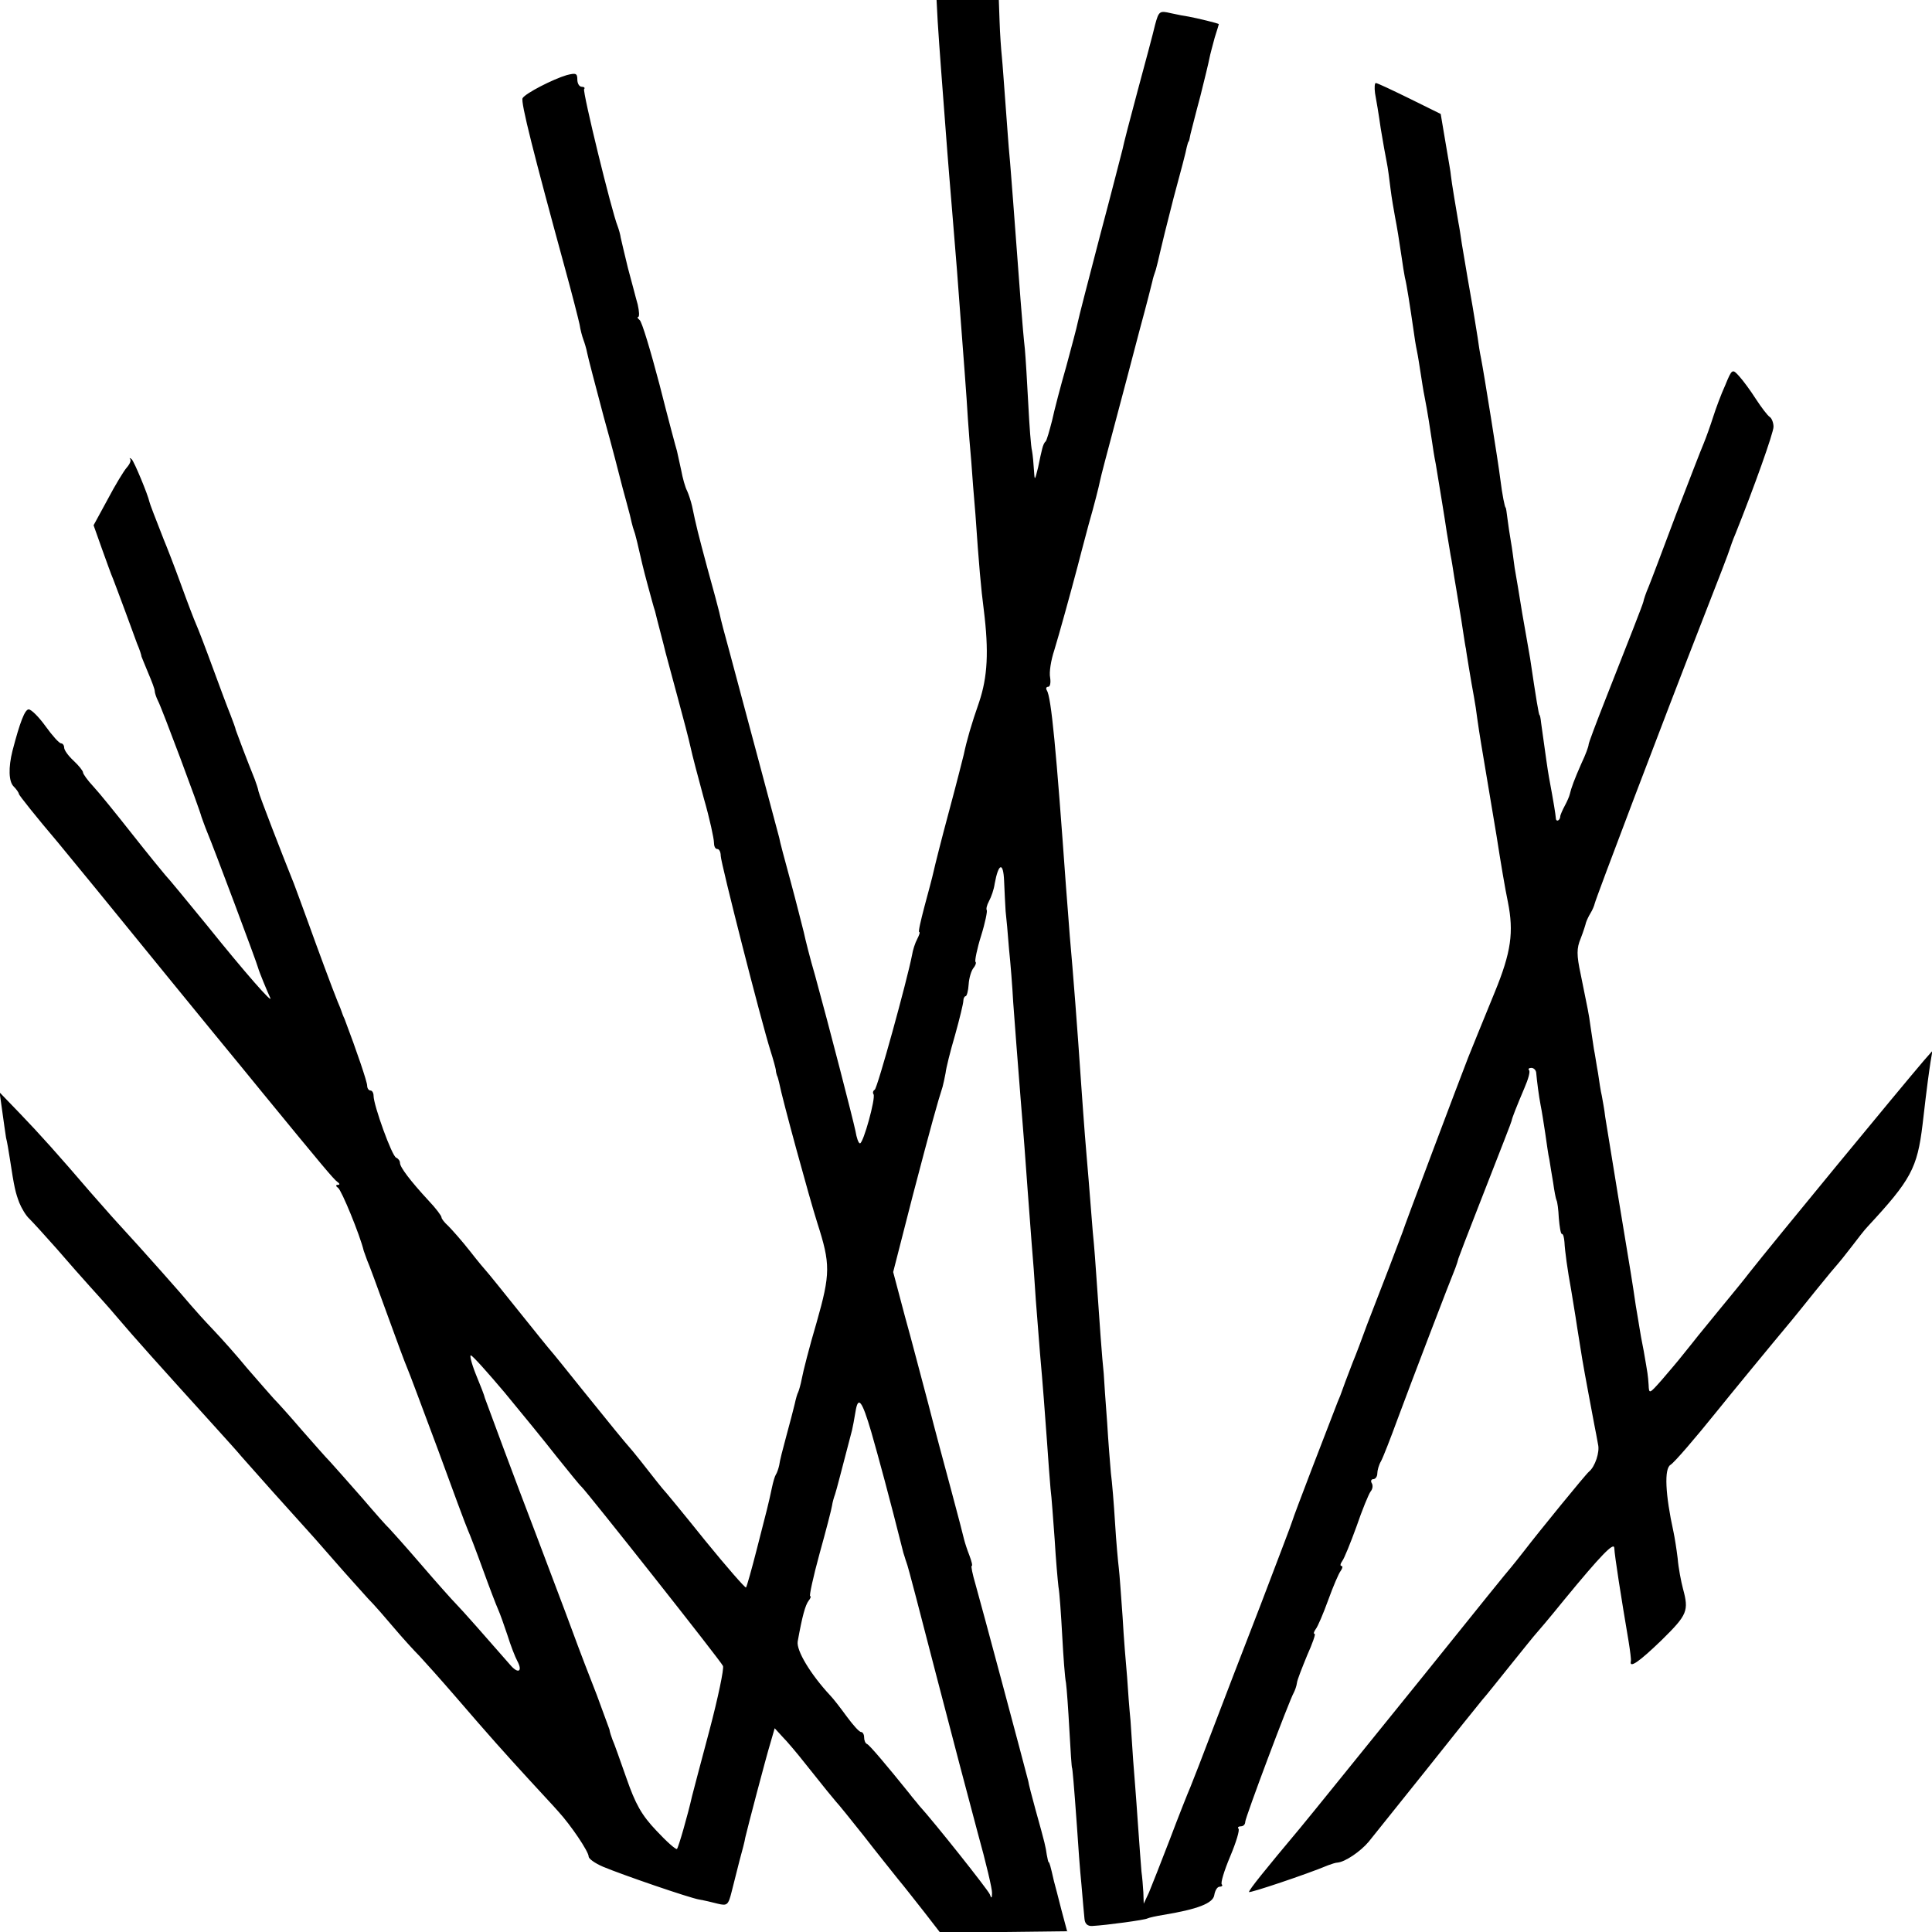 <?xml version="1.0" standalone="no"?>
<!DOCTYPE svg PUBLIC "-//W3C//DTD SVG 20010904//EN"
 "http://www.w3.org/TR/2001/REC-SVG-20010904/DTD/svg10.dtd">
<svg version="1.0" xmlns="http://www.w3.org/2000/svg"
 width="512pt" height="512pt" viewBox="0 0 512 512"
 preserveAspectRatio="xMidYMid meet">
<g transform="translate(0,512) scale(0.1,-0.1)"
fill="#000000" stroke="none">
<path d="M2485 5063 c2 -32 6 -89 9 -128 3 -38 8 -104 11 -145 8 -108 14 -176
20 -250 3 -36 8 -96 11 -135 3 -38 7 -92 9 -120 7 -93 17 -220 20 -275 2 -30
6 -81 9 -113 2 -31 7 -94 11 -140 9 -132 15 -199 22 -252 14 -112 10 -179 -12
-245 -21 -60 -33 -102 -41 -140 -2 -8 -19 -76 -39 -150 -20 -74 -38 -146 -41
-160 -3 -14 -14 -55 -24 -92 -10 -38 -17 -68 -14 -68 3 0 0 -8 -5 -18 -6 -11
-12 -30 -14 -43 -13 -67 -92 -354 -99 -357 -4 -2 -6 -8 -3 -12 6 -10 -27 -130
-36 -130 -4 0 -9 15 -12 33 -7 33 -69 274 -107 412 -13 44 -26 96 -30 115 -5
19 -20 80 -35 135 -15 55 -29 107 -30 115 -5 18 -110 413 -131 490 -16 59 -22
80 -28 108 -2 9 -16 61 -31 115 -25 93 -30 113 -41 166 -3 13 -9 31 -13 40 -5
9 -12 34 -16 56 -5 22 -10 45 -11 50 -2 6 -23 84 -46 175 -24 91 -47 168 -53
172 -5 4 -7 8 -4 8 4 0 3 15 -1 33 -5 17 -16 61 -26 97 -9 36 -17 72 -19 80
-1 8 -5 22 -8 30 -16 39 -94 359 -89 364 3 3 0 6 -6 6 -7 0 -12 9 -12 19 0 17
-4 18 -28 12 -37 -11 -109 -48 -117 -61 -6 -9 30 -150 112 -450 19 -69 36
-136 39 -150 2 -14 7 -32 10 -40 3 -8 8 -24 10 -35 2 -11 22 -87 44 -170 23
-82 42 -157 44 -165 2 -8 9 -35 16 -60 7 -25 13 -49 14 -55 1 -5 5 -19 9 -30
3 -11 8 -31 11 -45 3 -14 12 -52 21 -85 9 -33 18 -67 21 -75 2 -8 8 -33 14
-55 6 -22 12 -47 14 -55 2 -8 16 -60 31 -115 15 -55 31 -116 35 -135 4 -19 20
-80 35 -135 16 -55 27 -108 27 -117 0 -10 3 -18 9 -18 5 0 9 -8 9 -18 0 -18
107 -438 132 -517 7 -22 13 -44 14 -50 0 -5 2 -12 3 -15 2 -3 4 -12 6 -20 8
-42 80 -305 101 -371 35 -109 35 -134 -2 -264 -19 -64 -36 -131 -39 -148 -3
-16 -8 -33 -10 -37 -2 -3 -6 -17 -9 -31 -3 -13 -13 -51 -22 -84 -9 -33 -18
-68 -19 -78 -2 -9 -6 -21 -9 -25 -3 -5 -7 -19 -10 -33 -9 -43 -14 -62 -40
-163 -14 -55 -27 -101 -29 -103 -2 -2 -51 54 -108 124 -57 71 -108 133 -114
139 -5 6 -21 26 -35 44 -14 18 -33 42 -43 54 -33 38 -51 61 -132 161 -44 55
-82 102 -85 105 -3 3 -41 50 -85 105 -44 55 -82 102 -85 105 -3 3 -24 28 -45
55 -22 28 -48 57 -57 66 -10 9 -18 19 -18 23 0 4 -15 24 -34 44 -49 53 -76 89
-76 100 0 6 -5 12 -10 14 -11 3 -60 139 -60 164 0 8 -4 14 -8 14 -5 0 -9 6 -9
13 0 10 -27 90 -60 177 -4 8 -7 17 -8 20 -1 3 -5 14 -10 25 -15 37 -53 140
-80 215 -15 41 -31 85 -36 98 -33 82 -91 232 -94 245 -1 7 -6 21 -10 32 -21
52 -47 121 -50 130 -1 6 -8 24 -14 40 -7 17 -28 73 -47 125 -19 52 -39 104
-44 115 -5 11 -23 58 -40 105 -17 47 -38 101 -46 120 -24 61 -37 95 -38 100
-4 19 -40 106 -47 113 -5 4 -7 4 -4 0 3 -3 -1 -13 -9 -22 -8 -9 -31 -47 -51
-85 l-37 -68 22 -62 c12 -33 25 -70 30 -81 4 -11 18 -47 30 -80 12 -33 27 -73
33 -90 7 -16 12 -32 12 -35 1 -3 9 -22 18 -44 9 -21 17 -42 17 -47 0 -5 4 -17
9 -27 9 -16 110 -286 115 -307 2 -5 8 -23 15 -40 17 -40 132 -347 135 -360 3
-11 24 -62 32 -79 10 -21 -68 68 -166 190 -54 66 -104 127 -112 135 -7 8 -47
57 -88 109 -41 52 -87 109 -102 125 -16 17 -28 34 -28 38 0 4 -11 18 -25 31
-14 13 -25 28 -25 35 0 6 -4 11 -8 11 -5 0 -23 20 -41 45 -18 25 -38 45 -45
45 -10 0 -23 -33 -43 -110 -11 -44 -10 -81 3 -94 8 -8 14 -17 14 -20 0 -3 46
-61 103 -128 56 -68 147 -179 202 -247 55 -68 147 -180 204 -250 57 -69 118
-144 136 -166 159 -194 190 -231 199 -237 7 -5 7 -8 1 -8 -6 0 -5 -4 1 -8 9
-6 58 -125 68 -167 2 -5 6 -17 9 -25 4 -8 27 -71 52 -140 25 -69 49 -134 54
-145 5 -11 41 -108 81 -215 39 -107 75 -204 80 -215 5 -11 23 -58 40 -105 17
-47 35 -94 40 -105 5 -11 16 -42 25 -69 8 -26 20 -57 26 -68 15 -28 2 -35 -19
-10 -61 70 -129 147 -143 161 -9 9 -52 57 -94 106 -43 50 -81 92 -84 95 -4 3
-36 39 -71 80 -36 41 -74 84 -85 96 -11 11 -45 50 -75 84 -30 35 -64 73 -75
84 -11 12 -42 48 -70 80 -27 33 -68 79 -90 102 -22 23 -49 53 -60 66 -18 22
-124 142 -195 219 -14 15 -45 51 -70 79 -84 98 -135 155 -188 210 l-53 55 7
-50 c4 -27 8 -59 10 -70 3 -11 7 -36 10 -55 12 -79 15 -90 25 -117 6 -15 18
-35 27 -43 9 -9 42 -45 72 -79 30 -35 70 -80 88 -100 18 -20 50 -55 70 -79 51
-60 104 -119 267 -299 28 -31 57 -63 65 -73 35 -40 137 -154 160 -179 14 -15
52 -58 85 -96 33 -38 74 -83 90 -101 17 -17 48 -53 70 -79 22 -26 52 -59 67
-74 14 -15 57 -63 95 -107 93 -108 129 -148 194 -219 30 -33 66 -71 78 -85 34
-37 81 -107 81 -120 0 -6 17 -18 38 -27 50 -21 227 -82 255 -87 12 -2 34 -7
49 -11 25 -6 28 -4 37 32 5 21 15 58 21 83 7 25 14 52 15 60 6 26 55 213 67
252 l11 38 21 -23 c12 -12 39 -44 61 -72 55 -69 68 -85 80 -99 6 -6 39 -47 74
-91 34 -44 76 -96 91 -115 16 -19 47 -59 70 -88 l41 -53 168 1 169 2 -15 56
c-8 32 -17 66 -20 77 -9 40 -12 50 -14 50 -1 0 -3 9 -5 20 -3 21 -4 27 -30
120 -9 33 -18 67 -19 75 -8 32 -127 477 -140 522 -8 27 -12 48 -10 48 3 0 0
12 -6 28 -6 15 -12 34 -14 42 -2 9 -17 67 -34 130 -17 63 -45 167 -61 230 -17
63 -44 168 -62 232 l-31 117 52 203 c49 187 66 248 79 288 2 8 6 25 8 37 1 11
12 56 25 100 12 43 22 84 22 91 0 6 3 12 6 12 3 0 7 14 8 31 1 17 7 37 13 44
5 6 8 14 5 16 -2 3 4 34 15 69 11 35 17 66 15 68 -2 3 0 13 6 24 6 11 13 31
15 46 10 55 23 59 25 7 1 -27 3 -63 4 -80 2 -16 6 -61 9 -100 4 -38 9 -101 11
-140 5 -70 11 -145 20 -260 3 -33 7 -89 10 -125 5 -67 11 -152 19 -255 3 -33
8 -100 11 -150 4 -49 9 -112 11 -140 8 -89 13 -158 19 -240 3 -44 7 -98 9
-120 3 -22 7 -83 11 -135 3 -52 8 -108 10 -125 3 -16 7 -75 10 -130 3 -55 7
-111 10 -125 2 -14 6 -70 9 -125 3 -55 6 -100 7 -100 1 0 5 -43 13 -155 3 -47
8 -116 12 -155 3 -38 7 -79 8 -90 1 -13 8 -20 21 -19 37 2 140 16 146 20 4 2
22 6 40 9 92 15 134 31 137 53 2 12 8 22 14 22 6 0 9 3 6 6 -4 3 6 36 22 74
16 38 26 71 22 74 -3 3 0 6 6 6 7 0 12 5 12 12 0 11 117 323 129 343 3 6 7 17
8 25 1 9 14 41 27 73 14 31 23 57 20 57 -4 0 -2 6 3 13 5 6 20 41 33 77 13 36
28 71 33 77 5 7 6 13 2 13 -4 0 -3 6 2 13 5 6 22 48 38 92 15 44 32 85 37 92
6 7 7 17 3 23 -3 5 -1 10 4 10 6 0 11 7 11 15 0 8 4 23 10 33 5 9 25 60 44
112 34 92 140 369 153 400 3 8 7 20 8 25 2 6 24 64 50 130 71 182 90 230 91
235 1 7 12 35 34 87 10 23 16 44 12 47 -3 3 0 6 6 6 7 0 12 -6 13 -12 2 -23 7
-62 12 -88 3 -14 8 -47 12 -73 4 -27 8 -58 11 -70 2 -12 6 -39 10 -61 3 -22 7
-43 9 -47 2 -3 5 -24 6 -47 2 -23 5 -42 8 -42 4 0 6 -10 7 -22 1 -22 8 -74 18
-128 2 -14 10 -59 16 -100 12 -76 13 -84 30 -175 5 -27 12 -63 15 -80 3 -16 8
-40 10 -53 5 -20 -8 -59 -24 -72 -8 -6 -135 -162 -171 -209 -14 -18 -30 -38
-35 -44 -9 -10 -77 -94 -232 -287 -157 -194 -302 -374 -328 -405 -93 -111
-135 -163 -135 -169 0 -4 153 47 210 71 8 3 20 7 25 7 20 2 60 29 82 55 11 14
80 100 153 191 72 91 139 174 148 185 10 11 44 54 77 95 33 41 62 77 65 80 3
3 37 43 75 90 97 118 132 154 133 138 1 -22 18 -130 38 -248 4 -25 7 -48 6
-52 -5 -21 22 -2 82 56 68 67 72 77 56 136 -5 19 -12 55 -14 80 -3 25 -8 56
-11 70 -22 100 -25 168 -8 178 11 7 65 70 123 142 28 35 143 175 199 242 6 7
34 42 63 78 29 36 55 67 58 70 3 3 19 23 36 45 16 21 36 47 44 55 114 123 131
154 145 270 13 113 17 138 21 165 l5 30 -22 -25 c-65 -76 -397 -479 -464 -564
-16 -21 -37 -46 -45 -56 -13 -16 -47 -57 -90 -110 -8 -10 -26 -33 -40 -50 -14
-18 -40 -48 -57 -68 -32 -36 -33 -37 -34 -12 -2 28 -2 26 -13 90 -5 25 -10 52
-11 60 -1 8 -6 35 -10 60 -9 62 -12 80 -46 285 -16 99 -32 196 -35 215 -2 19
-7 44 -9 56 -3 12 -7 39 -10 60 -4 21 -8 50 -11 64 -2 14 -6 41 -9 60 -5 37
-6 39 -26 138 -11 51 -11 69 0 95 7 18 13 37 14 42 2 6 7 17 12 25 5 8 10 20
11 25 3 14 180 481 289 760 37 94 68 175 69 180 2 6 8 24 15 40 49 122 101
268 101 284 0 11 -5 23 -10 26 -6 4 -22 25 -37 48 -14 22 -34 49 -44 60 -18
20 -19 20 -37 -24 -11 -24 -25 -62 -32 -84 -7 -22 -18 -53 -25 -70 -7 -16 -40
-102 -74 -190 -33 -88 -65 -173 -72 -190 -7 -16 -13 -34 -14 -40 -3 -11 -34
-90 -101 -260 -24 -61 -44 -114 -44 -118 0 -5 -8 -27 -19 -50 -19 -43 -27 -65
-31 -82 -1 -5 -7 -19 -13 -30 -6 -11 -11 -23 -12 -27 0 -13 -12 -18 -12 -5 -1
11 -5 37 -18 107 -4 22 -8 52 -21 145 -1 11 -3 20 -4 20 -2 0 -9 42 -25 150
-4 22 -13 76 -21 120 -7 44 -16 98 -20 120 -3 22 -7 54 -10 70 -3 17 -7 44 -9
60 -2 17 -4 30 -5 30 -2 0 -9 34 -14 75 -5 42 -44 285 -51 320 -3 14 -7 39 -9
55 -3 17 -11 71 -20 120 -9 50 -18 107 -22 129 -3 21 -7 47 -9 56 -4 23 -19
112 -20 125 0 6 -7 44 -14 86 l-13 77 -83 41 c-45 22 -85 41 -89 41 -3 0 -4
-12 -2 -27 3 -16 10 -57 15 -93 6 -36 13 -76 16 -90 3 -14 7 -45 10 -70 3 -25
9 -58 12 -75 6 -31 10 -56 18 -110 2 -16 6 -39 8 -50 5 -19 14 -78 23 -140 2
-16 6 -41 9 -55 3 -14 7 -41 10 -60 3 -19 7 -46 10 -60 8 -40 16 -93 20 -120
2 -14 6 -41 10 -60 11 -67 24 -145 29 -180 3 -19 8 -46 10 -60 3 -14 7 -41 10
-60 3 -19 8 -46 10 -60 2 -14 8 -47 12 -75 4 -27 8 -52 9 -55 0 -3 4 -26 8
-51 4 -25 10 -59 13 -75 3 -16 7 -42 9 -59 2 -16 7 -46 10 -65 8 -48 35 -208
41 -245 11 -71 23 -142 30 -175 16 -80 9 -133 -35 -240 -42 -103 -52 -127 -70
-172 -20 -51 -172 -454 -174 -463 -2 -5 -18 -48 -36 -95 -18 -47 -44 -114 -58
-150 -13 -36 -30 -81 -38 -100 -14 -36 -27 -71 -30 -80 -1 -3 -5 -14 -10 -25
-30 -77 -117 -303 -120 -315 -2 -8 -41 -109 -85 -225 -45 -116 -102 -264 -127
-330 -25 -66 -51 -133 -58 -150 -7 -16 -32 -79 -55 -140 -23 -60 -48 -123 -55
-140 l-14 -30 -1 30 c-1 17 -3 41 -5 55 -1 14 -6 75 -10 135 -4 61 -10 133
-12 160 -2 28 -5 75 -7 105 -3 30 -7 82 -9 115 -3 33 -9 105 -12 160 -4 55 -8
113 -10 129 -2 16 -7 70 -10 120 -3 50 -8 110 -11 132 -2 23 -7 84 -10 135 -4
52 -8 110 -9 129 -4 35 -12 146 -19 250 -2 30 -6 87 -10 125 -3 39 -8 101 -11
138 -3 38 -8 92 -10 120 -2 29 -7 90 -10 137 -10 148 -21 290 -30 390 -2 30
-7 89 -10 130 -26 363 -39 503 -51 521 -3 5 -1 9 4 9 5 0 7 11 5 24 -3 14 2
46 11 73 12 39 43 151 62 223 2 8 15 58 29 110 15 52 28 104 30 115 2 11 20
79 39 150 19 72 49 184 66 250 18 66 33 125 34 130 1 6 5 19 9 30 3 11 8 31
11 45 3 14 19 79 36 145 18 66 34 127 35 135 2 8 4 15 5 15 1 0 3 9 5 20 3 11
14 56 26 100 11 44 22 89 24 100 2 11 9 36 14 55 6 19 11 35 11 36 0 2 -58 16
-80 20 -8 1 -29 5 -47 9 -30 7 -32 6 -42 -31 -5 -22 -26 -100 -46 -174 -20
-74 -38 -144 -40 -155 -3 -11 -29 -114 -60 -230 -30 -115 -57 -219 -59 -230
-2 -11 -16 -63 -30 -115 -15 -52 -32 -117 -38 -145 -7 -27 -14 -52 -17 -55 -4
-3 -7 -11 -9 -19 -2 -7 -7 -30 -11 -50 -9 -36 -9 -36 -11 -6 -1 17 -3 39 -5
50 -3 11 -7 67 -10 125 -3 58 -7 123 -9 145 -6 53 -14 162 -31 390 -4 50 -8
106 -10 125 -2 19 -6 78 -10 130 -4 52 -8 111 -10 130 -2 19 -5 61 -6 93 l-2
57 -83 0 -82 0 3 -57z m-1148 -3633 c43 -52 106 -129 138 -170 33 -41 62 -77
66 -80 15 -14 371 -464 375 -475 3 -7 -13 -84 -36 -171 -23 -87 -44 -165 -46
-174 -11 -49 -36 -136 -40 -140 -3 -2 -27 19 -54 48 -40 42 -56 71 -80 140
-17 48 -33 94 -37 102 -3 8 -7 20 -8 27 -2 6 -17 46 -33 90 -17 43 -47 121
-66 173 -19 52 -63 167 -96 255 -56 146 -126 335 -135 360 -1 6 -12 34 -24 63
-12 30 -17 52 -13 50 5 -1 45 -46 89 -98z m972 -105 c20 -70 47 -169 85 -320
2 -5 5 -17 8 -25 4 -8 38 -141 78 -295 40 -154 90 -344 111 -422 22 -79 39
-151 38 -160 0 -14 -2 -15 -6 -3 -5 12 -146 190 -188 236 -5 7 -17 20 -25 31
-58 72 -106 129 -112 131 -5 2 -8 10 -8 18 0 8 -4 14 -8 14 -5 0 -21 18 -38
41 -16 22 -36 48 -44 56 -52 56 -90 119 -86 143 12 67 20 96 29 108 5 6 7 12
4 12 -3 0 8 51 25 113 17 61 32 119 33 127 1 8 5 22 8 30 4 12 16 59 45 170 2
8 6 30 9 48 7 44 17 32 42 -53z"/>
</g>
</svg>
